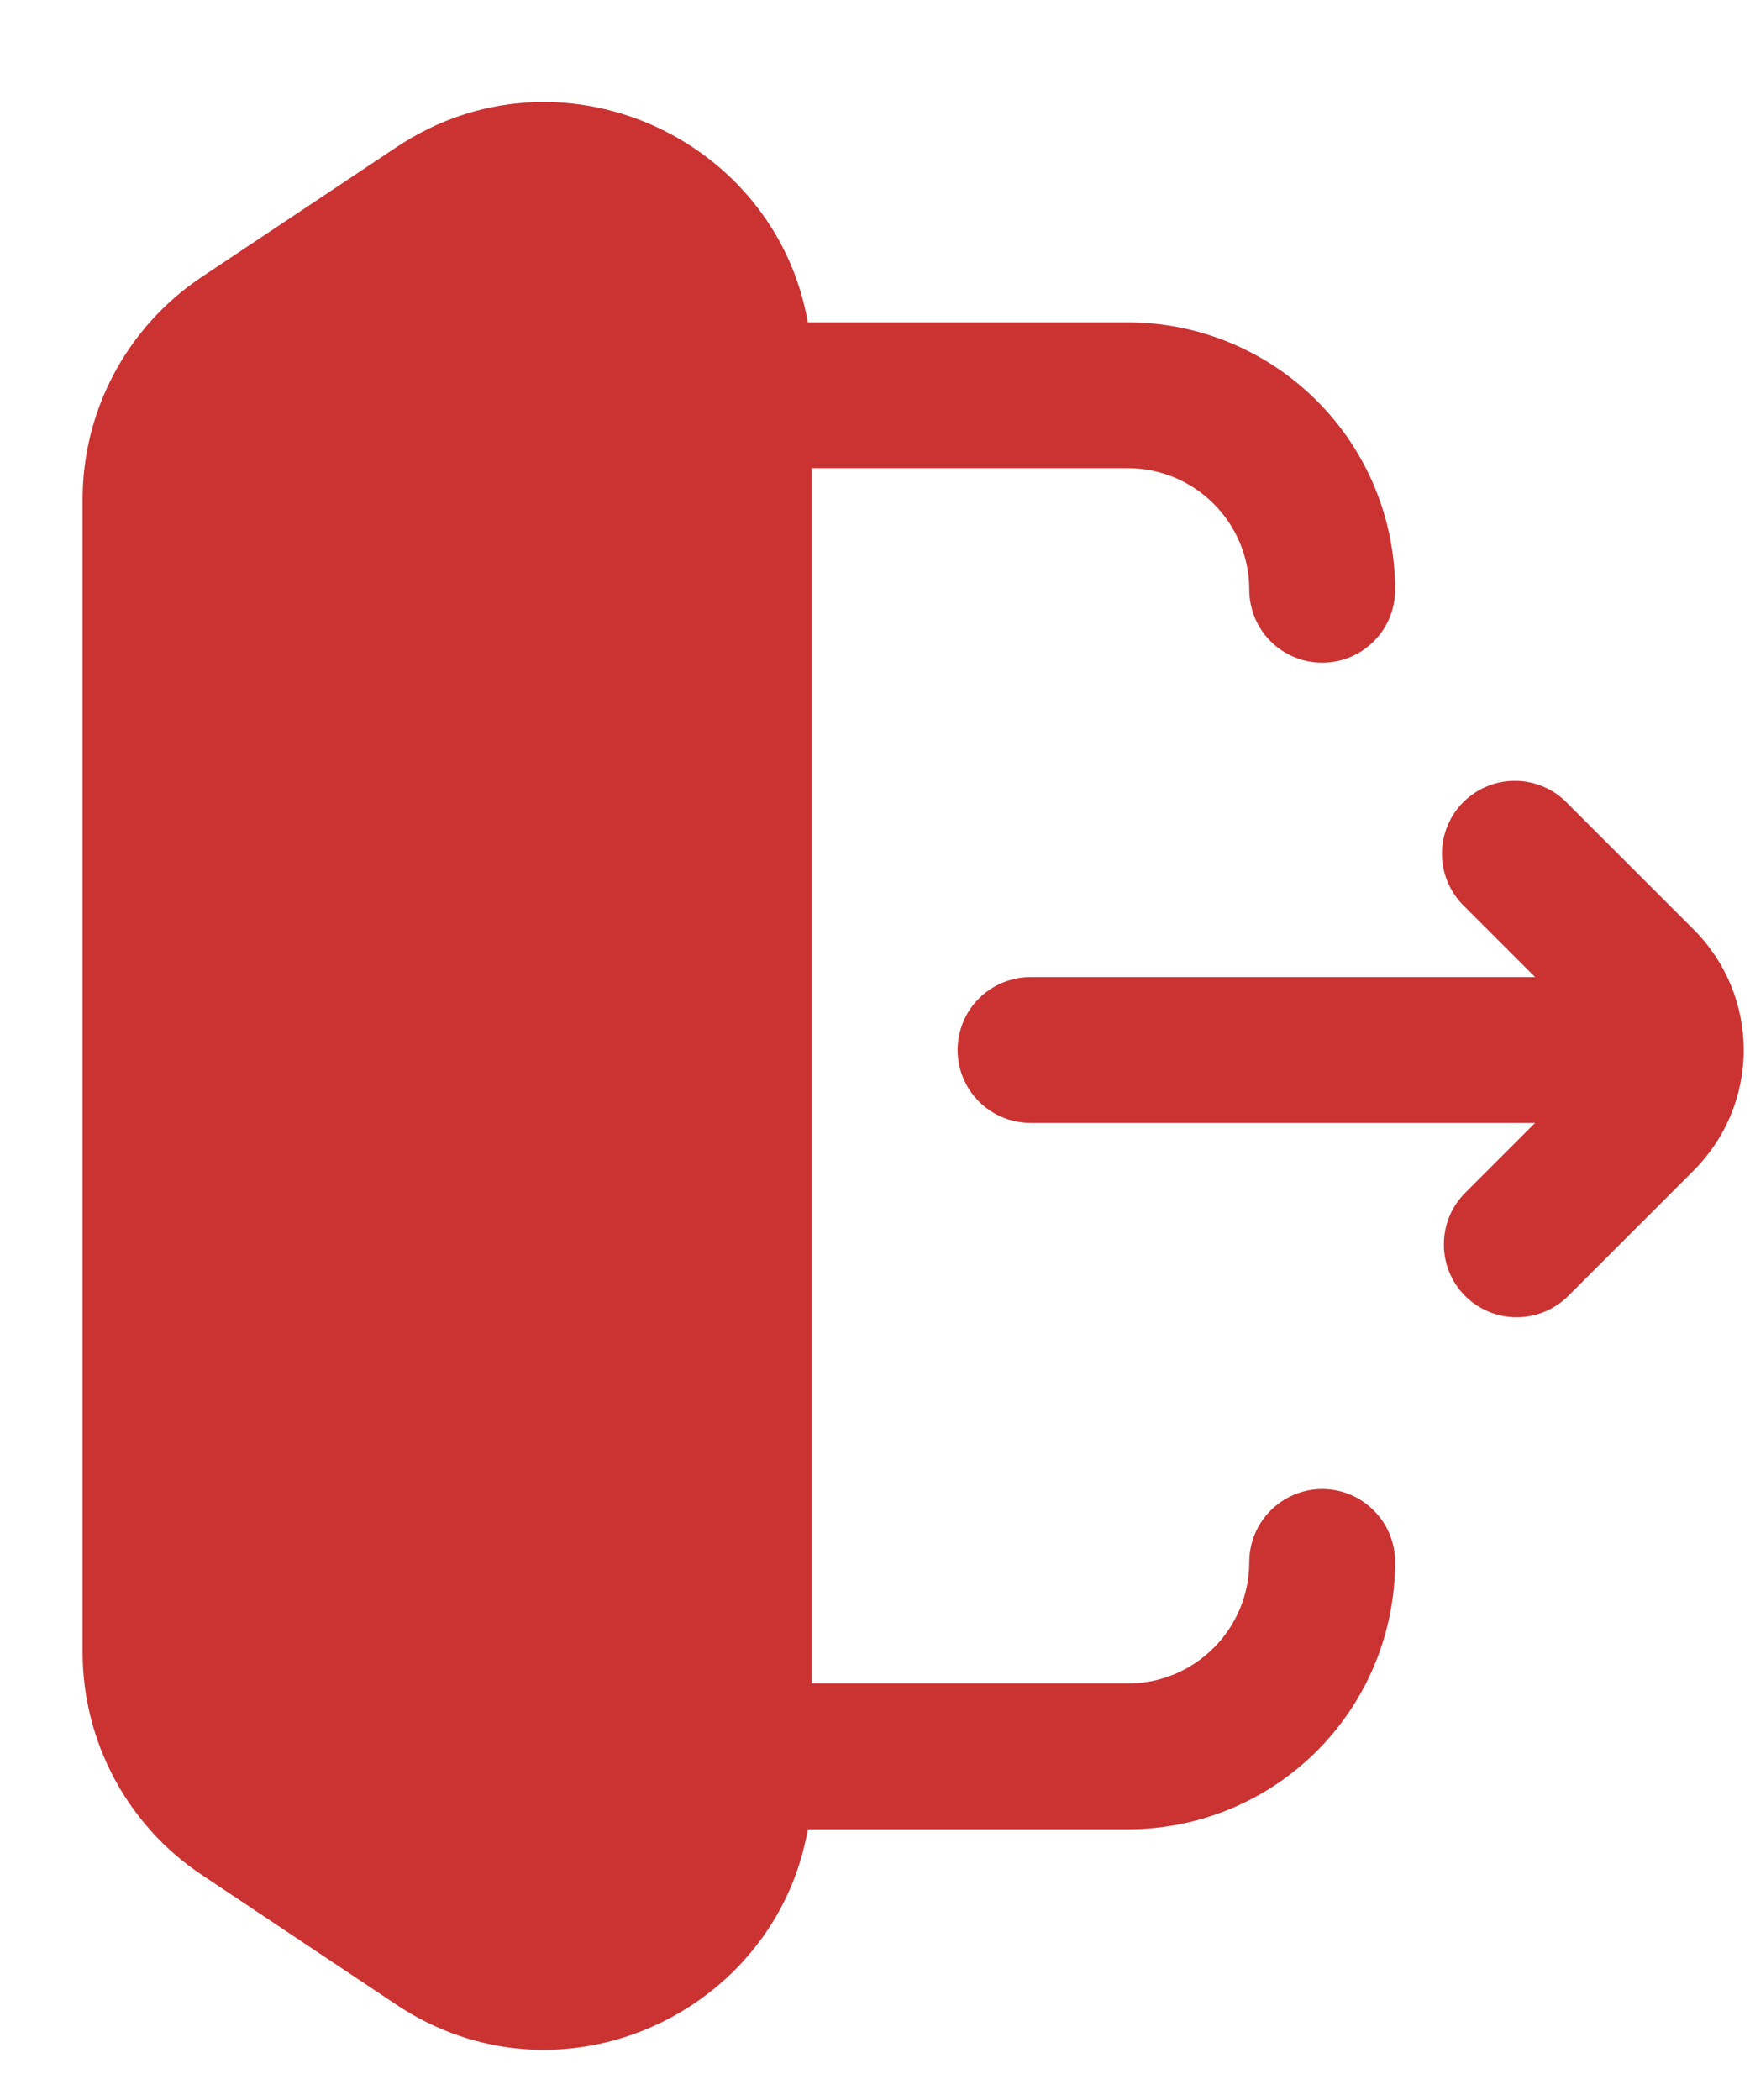 <svg width="15" height="18" viewBox="0 0 15 18" fill="none" xmlns="http://www.w3.org/2000/svg">
<g id="Group">
<g id="Group_2">
<path id="Vector" fill-rule="evenodd" clip-rule="evenodd" d="M3.396 1.263C4.802 0.325 6.65 1.185 6.924 2.763H9.667C10.274 2.763 10.857 3.005 11.287 3.435C11.717 3.864 11.958 4.447 11.958 5.055C11.958 5.221 11.893 5.38 11.775 5.497C11.658 5.614 11.499 5.68 11.333 5.68C11.168 5.68 11.009 5.614 10.891 5.497C10.774 5.38 10.708 5.221 10.708 5.055C10.708 4.48 10.242 4.013 9.667 4.013H6.958V14.43H9.667C10.242 14.43 10.708 13.963 10.708 13.388C10.708 13.223 10.774 13.064 10.891 12.947C11.009 12.829 11.168 12.763 11.333 12.763C11.499 12.763 11.658 12.829 11.775 12.947C11.893 13.064 11.958 13.223 11.958 13.388C11.958 13.996 11.717 14.579 11.287 15.009C10.857 15.439 10.274 15.68 9.667 15.68H6.924C6.649 17.259 4.802 18.119 3.396 17.182L1.729 16.07C1.415 15.861 1.158 15.577 0.98 15.245C0.802 14.912 0.708 14.541 0.708 14.163V4.28C0.708 3.514 1.092 2.799 1.729 2.374L3.396 1.263ZM12.558 11.108C12.441 10.991 12.376 10.832 12.376 10.667C12.376 10.501 12.441 10.342 12.558 10.225L13.158 9.625H8.833C8.668 9.625 8.509 9.559 8.391 9.442C8.274 9.325 8.208 9.166 8.208 9C8.208 8.834 8.274 8.675 8.391 8.558C8.509 8.441 8.668 8.375 8.833 8.375H13.158L12.558 7.775C12.497 7.718 12.448 7.649 12.414 7.572C12.379 7.496 12.361 7.413 12.36 7.329C12.358 7.245 12.373 7.162 12.405 7.084C12.436 7.006 12.483 6.935 12.542 6.876C12.602 6.817 12.672 6.77 12.75 6.738C12.828 6.707 12.912 6.691 12.995 6.693C13.079 6.694 13.162 6.713 13.239 6.747C13.315 6.781 13.384 6.83 13.442 6.892L14.519 7.969C14.792 8.243 14.946 8.613 14.946 9C14.946 9.387 14.792 9.757 14.519 10.031L13.442 11.108C13.325 11.225 13.166 11.291 13 11.291C12.834 11.291 12.675 11.225 12.558 11.108Z" fill="#CB3333"/>
</g>
</g>
</svg>
